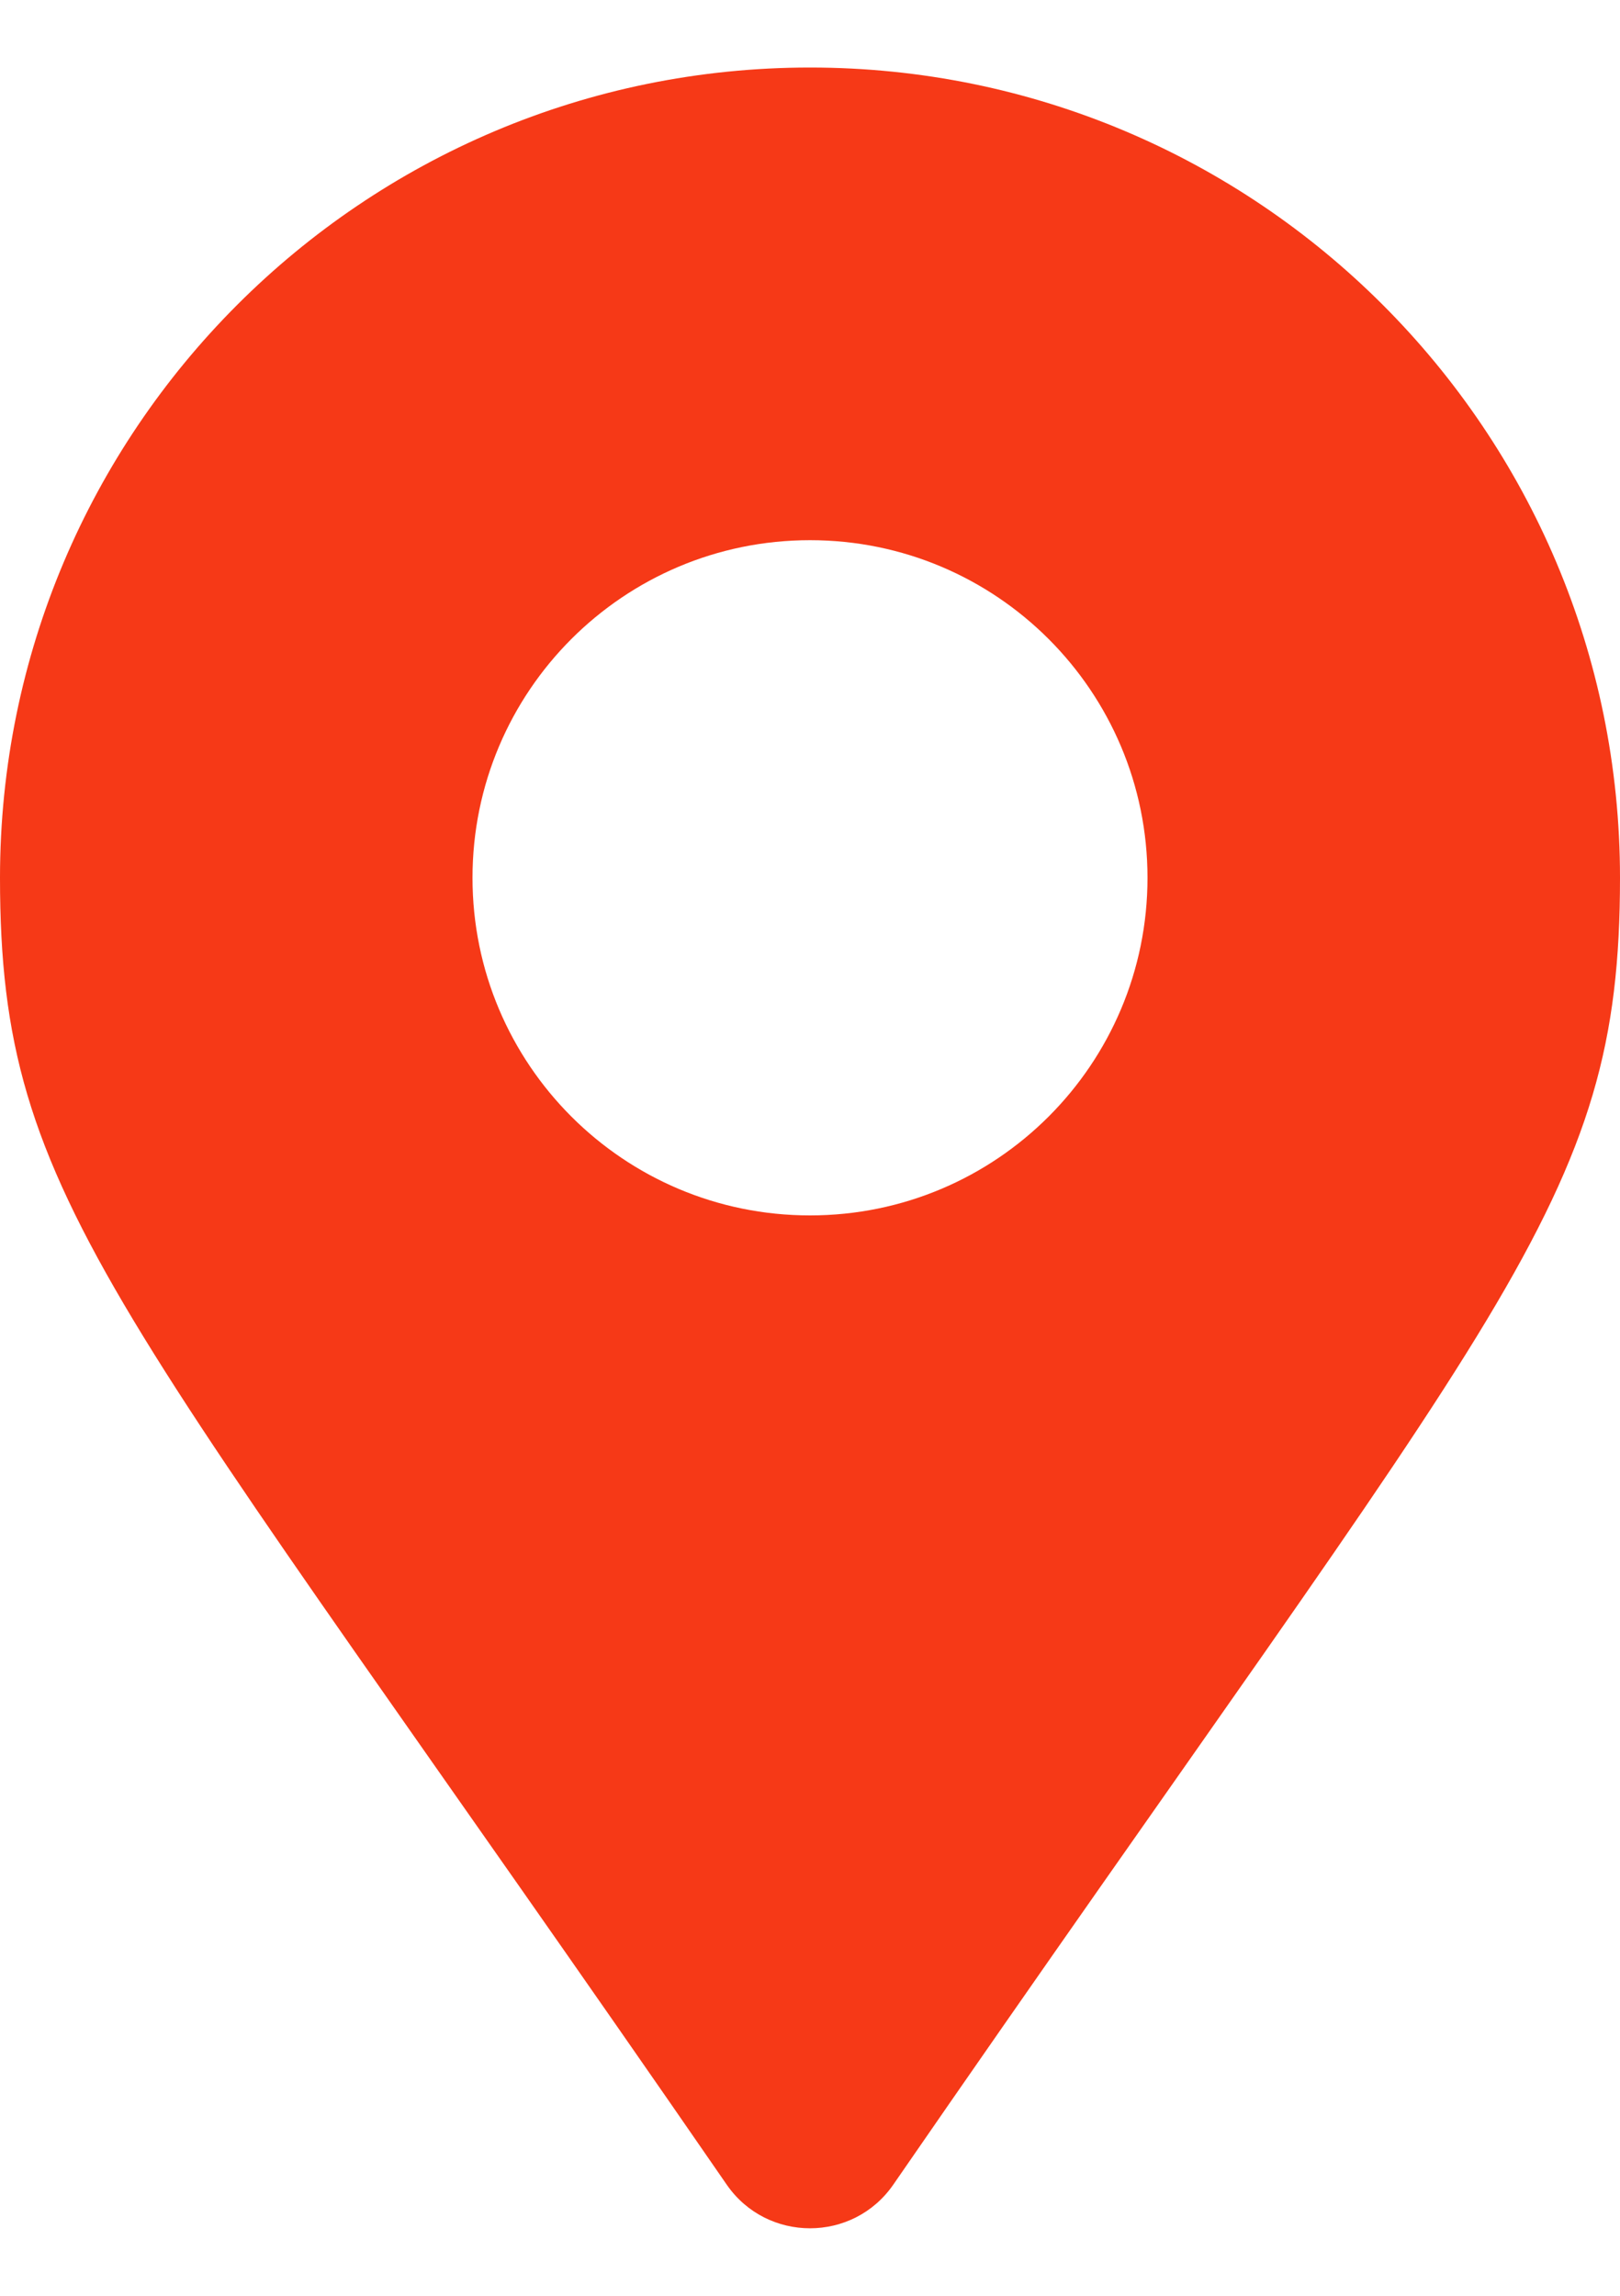 <svg width="12" height="17" viewBox="0 0 12 17" fill="none" xmlns="http://www.w3.org/2000/svg">
<g clip-path="url(#clip0_3021_172)">
<path d="M5.383 16.177C0.843 9.595 0 8.919 0 6.5C0 3.186 2.686 0.5 6 0.5C9.314 0.5 12 3.186 12 6.5C12 8.919 11.157 9.595 6.617 16.177C6.319 16.608 5.681 16.608 5.383 16.177ZM6 9C7.381 9 8.5 7.881 8.5 6.5C8.5 5.119 7.381 4 6 4C4.619 4 3.5 5.119 3.5 6.5C3.5 7.881 4.619 9 6 9Z" fill="#F63917"/>
</g>
<defs>
<clipPath id="clip0_3021_172">
<rect width="12" height="16" fill="white" transform="translate(0 0.5)"/>
</clipPath>
</defs>
</svg>
